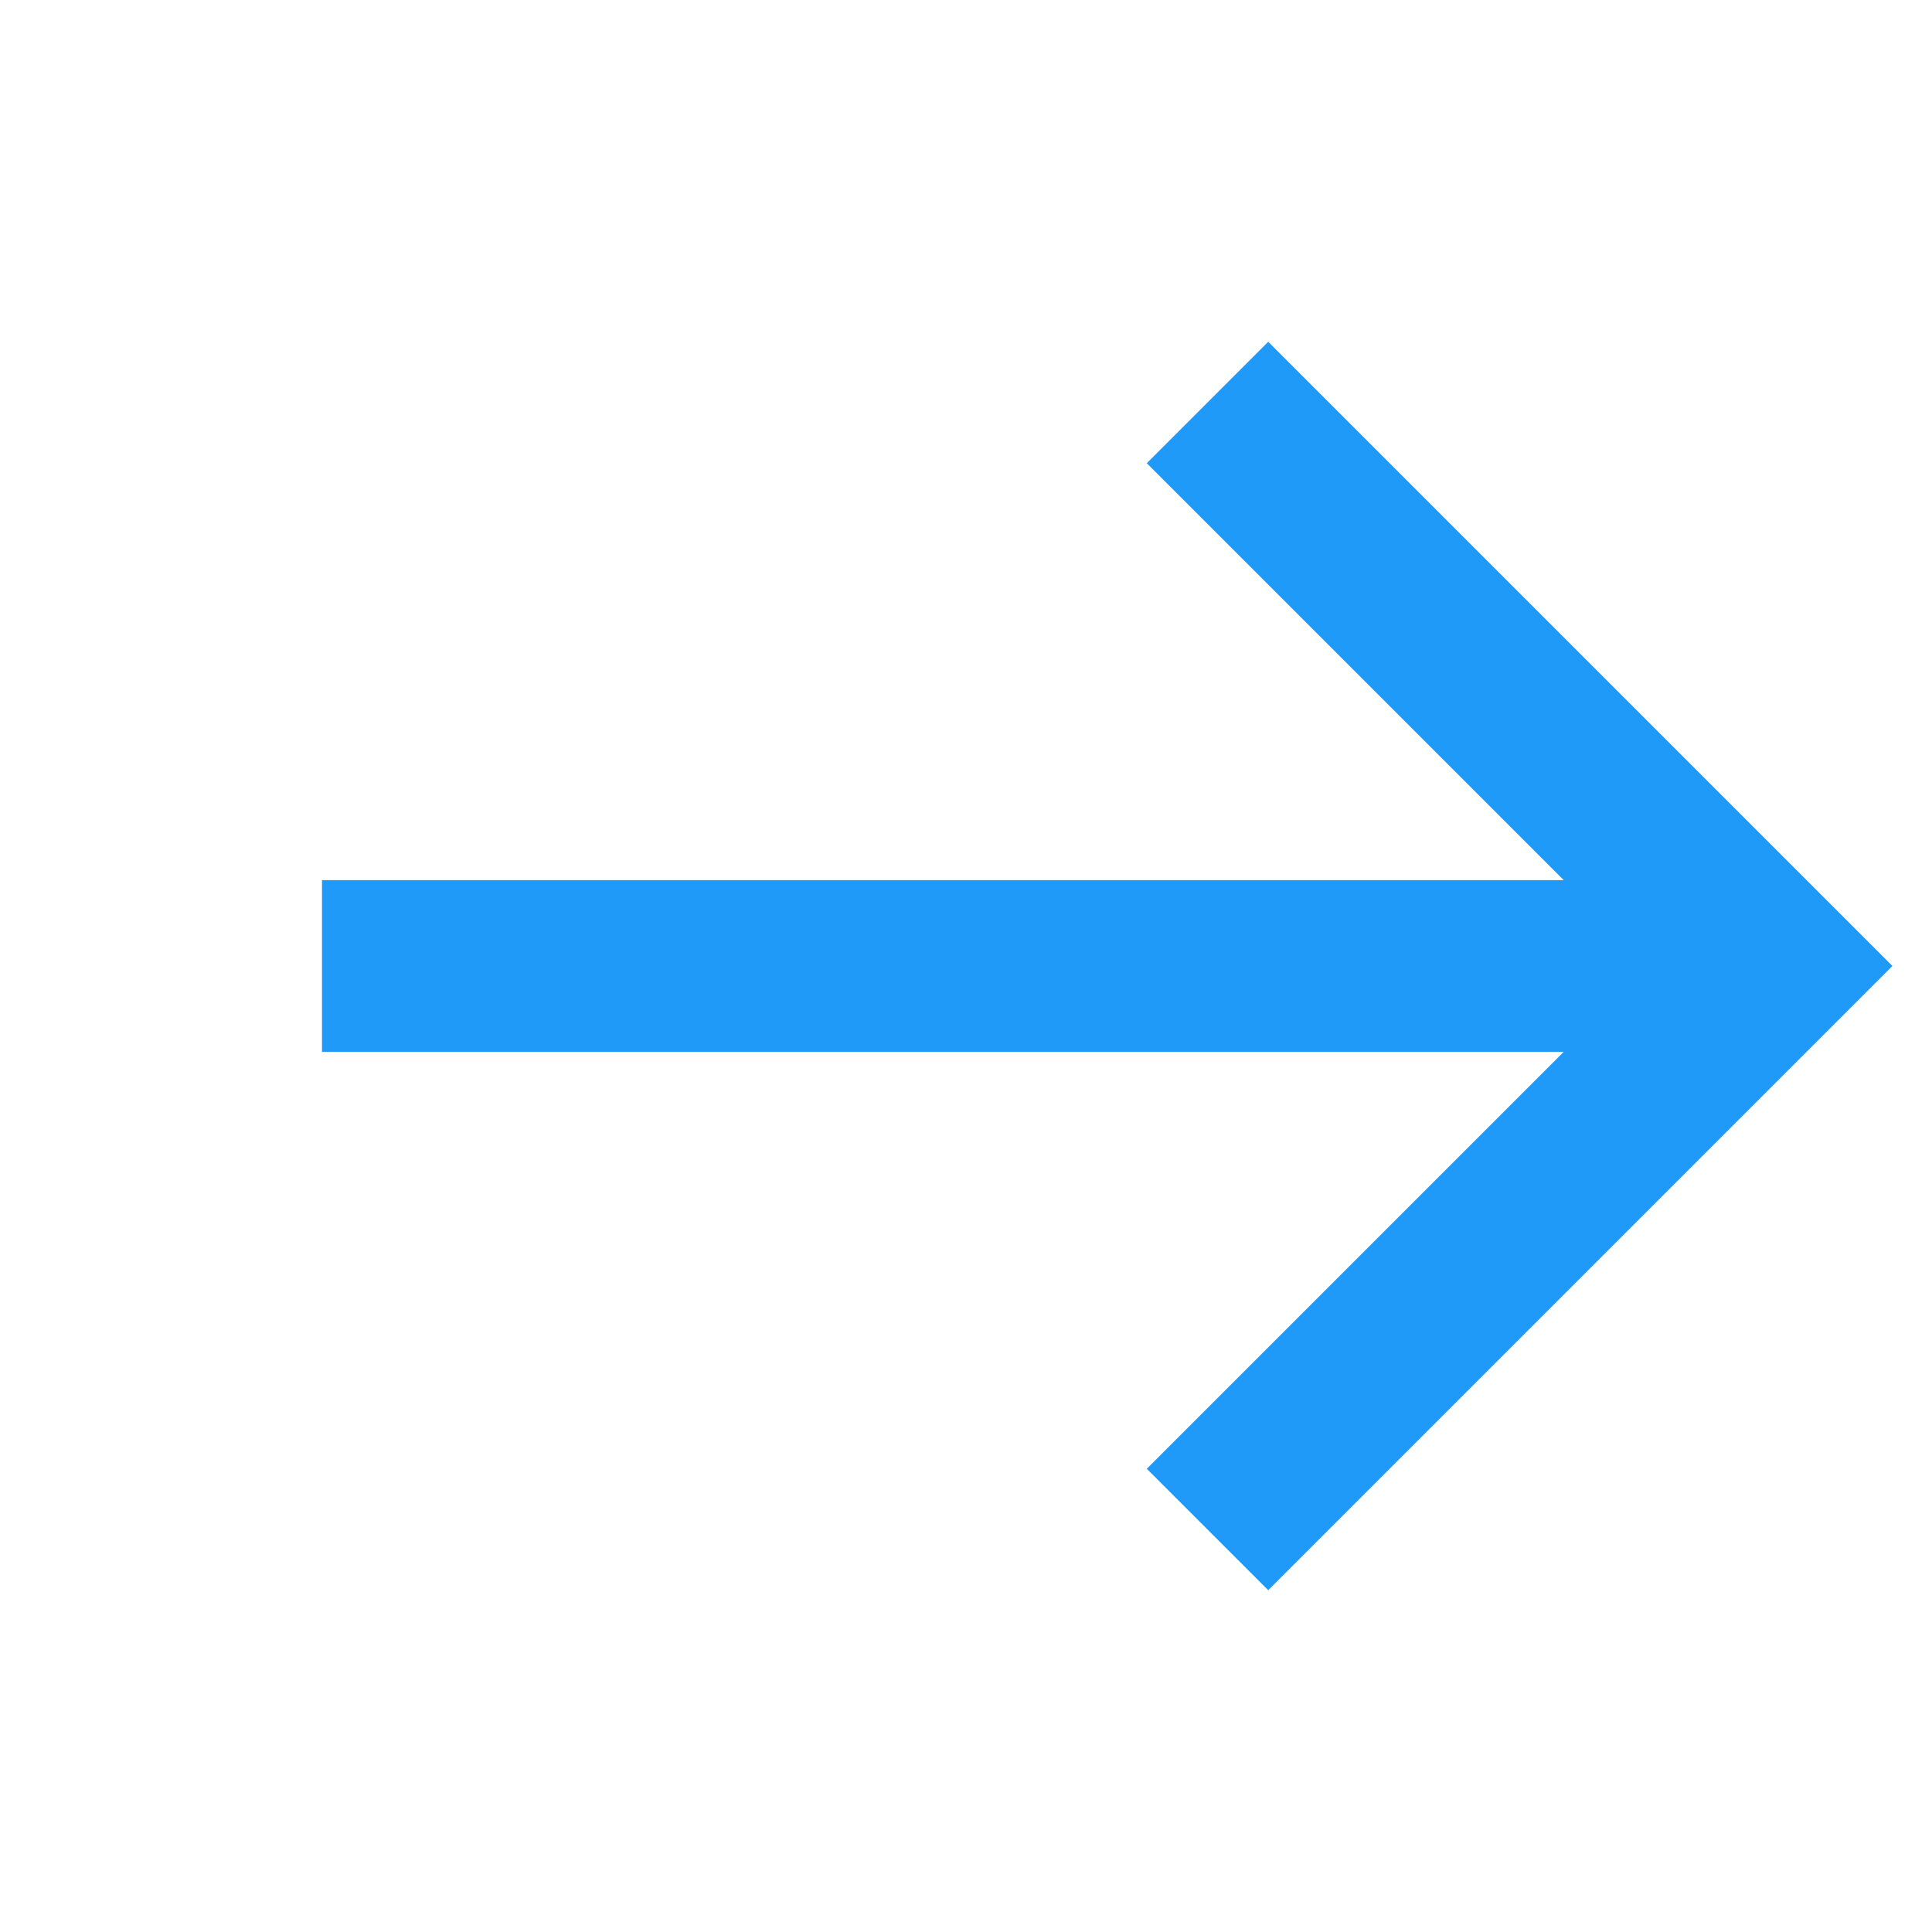 <svg width="18" height="18" viewBox="0 0 18 18" fill="none" xmlns="http://www.w3.org/2000/svg">
<path d="M3 9L16.5 9" stroke="#1F9AF8" stroke-width="1.6"/>
<path d="M11.25 3.75L16.5 9L11.25 14.25" stroke="#1F9AF8" stroke-width="1.6"/>
</svg>
